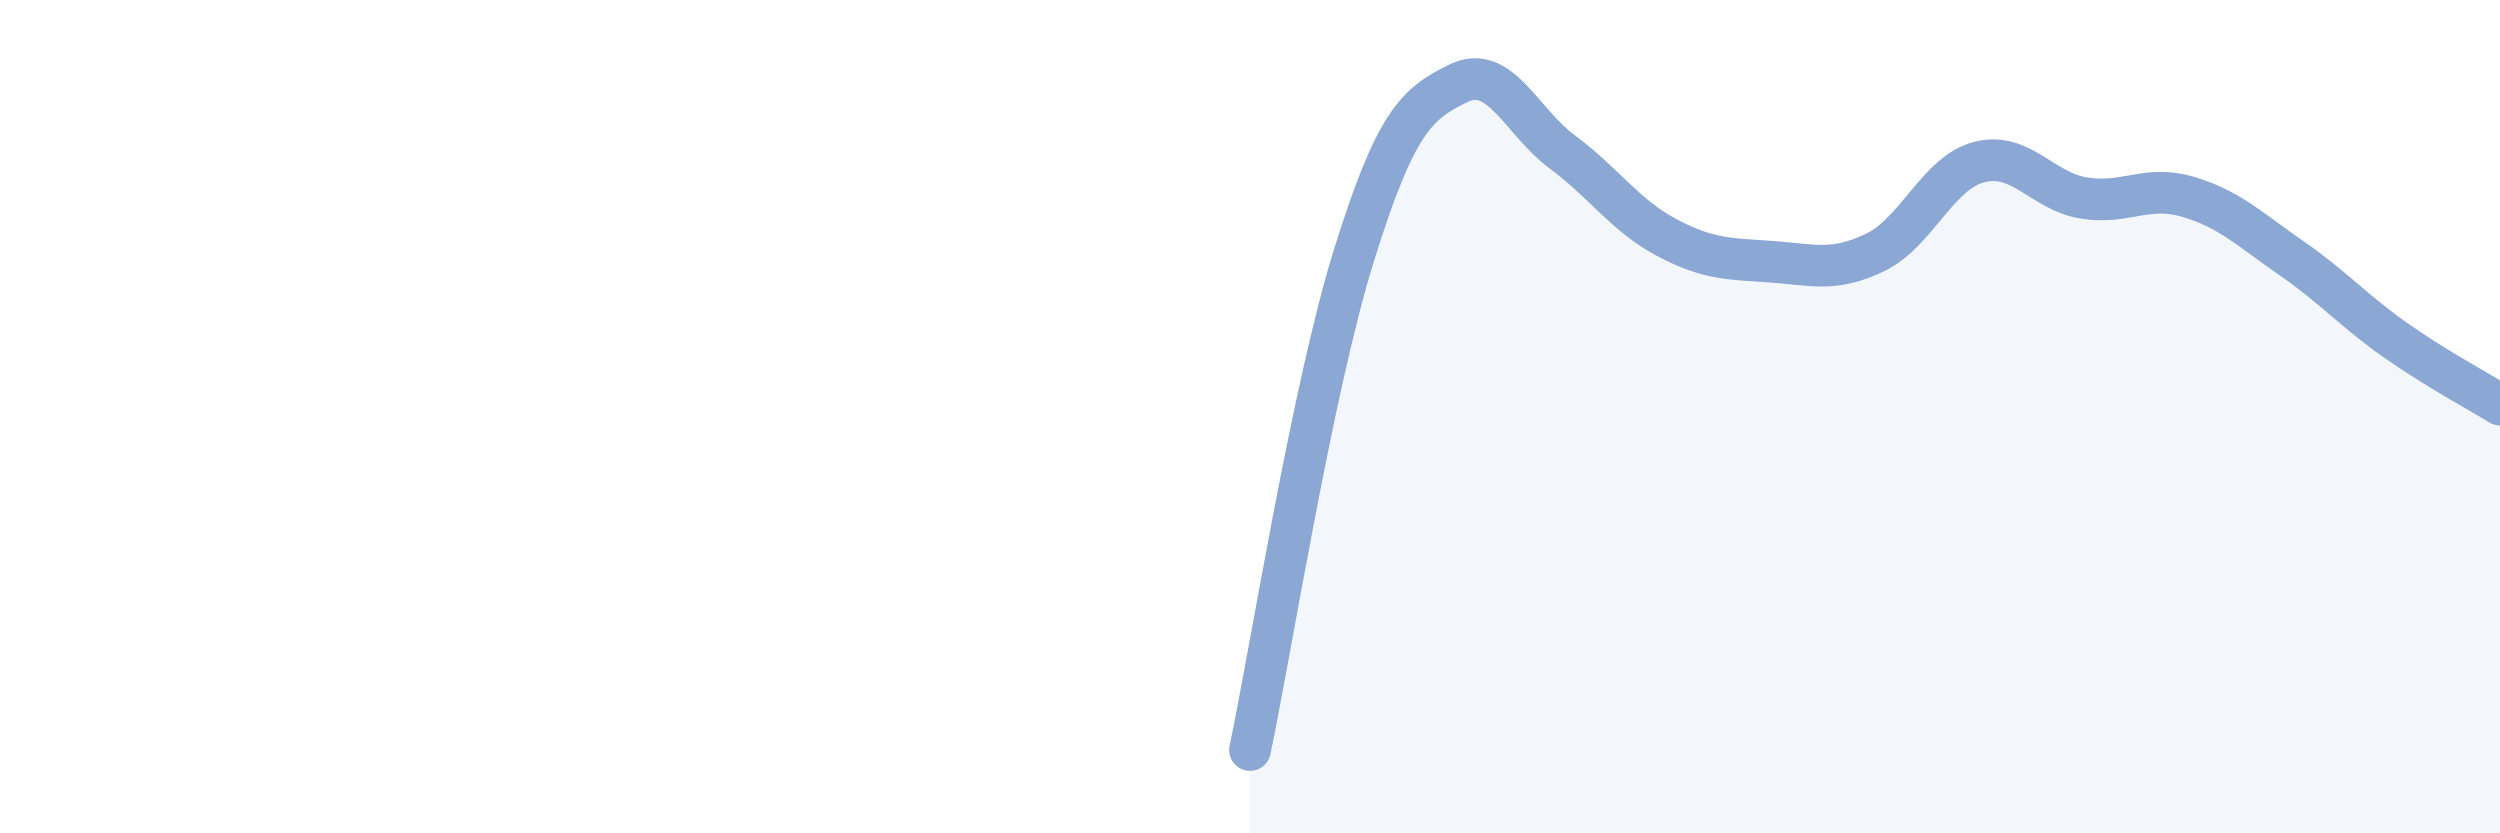 
    <svg width="60" height="20" viewBox="0 0 60 20" xmlns="http://www.w3.org/2000/svg">
      <path
        d="M 30,18 C 30.5,15.62 31.5,9.31 32.5,6.11 C 33.5,2.91 34,2.49 35,2 C 36,1.51 36.5,2.91 37.5,3.65 C 38.5,4.39 39,5.17 40,5.7 C 41,6.23 41.5,6.21 42.5,6.28 C 43.5,6.35 44,6.54 45,6.06 C 46,5.58 46.5,4.15 47.5,3.89 C 48.5,3.63 49,4.58 50,4.75 C 51,4.92 51.5,4.43 52.5,4.72 C 53.5,5.01 54,5.51 55,6.2 C 56,6.89 56.5,7.47 57.5,8.17 C 58.5,8.87 59.5,9.4 60,9.71L60 20L30 20Z"
        fill="#8ba7d3"
        opacity="0.1"
        stroke-linecap="round"
        stroke-linejoin="round"
      />
      <path
        d="M 30,18 C 30.5,15.62 31.5,9.31 32.5,6.11 C 33.5,2.91 34,2.49 35,2 C 36,1.51 36.5,2.91 37.5,3.65 C 38.5,4.39 39,5.17 40,5.7 C 41,6.23 41.5,6.21 42.5,6.28 C 43.5,6.35 44,6.54 45,6.06 C 46,5.58 46.5,4.15 47.5,3.89 C 48.5,3.63 49,4.58 50,4.75 C 51,4.92 51.5,4.43 52.5,4.72 C 53.5,5.01 54,5.51 55,6.2 C 56,6.89 56.5,7.47 57.5,8.17 C 58.5,8.87 59.5,9.4 60,9.71"
        stroke="#8ba7d3"
        stroke-width="1"
        fill="none"
        stroke-linecap="round"
        stroke-linejoin="round"
      />
    </svg>
  